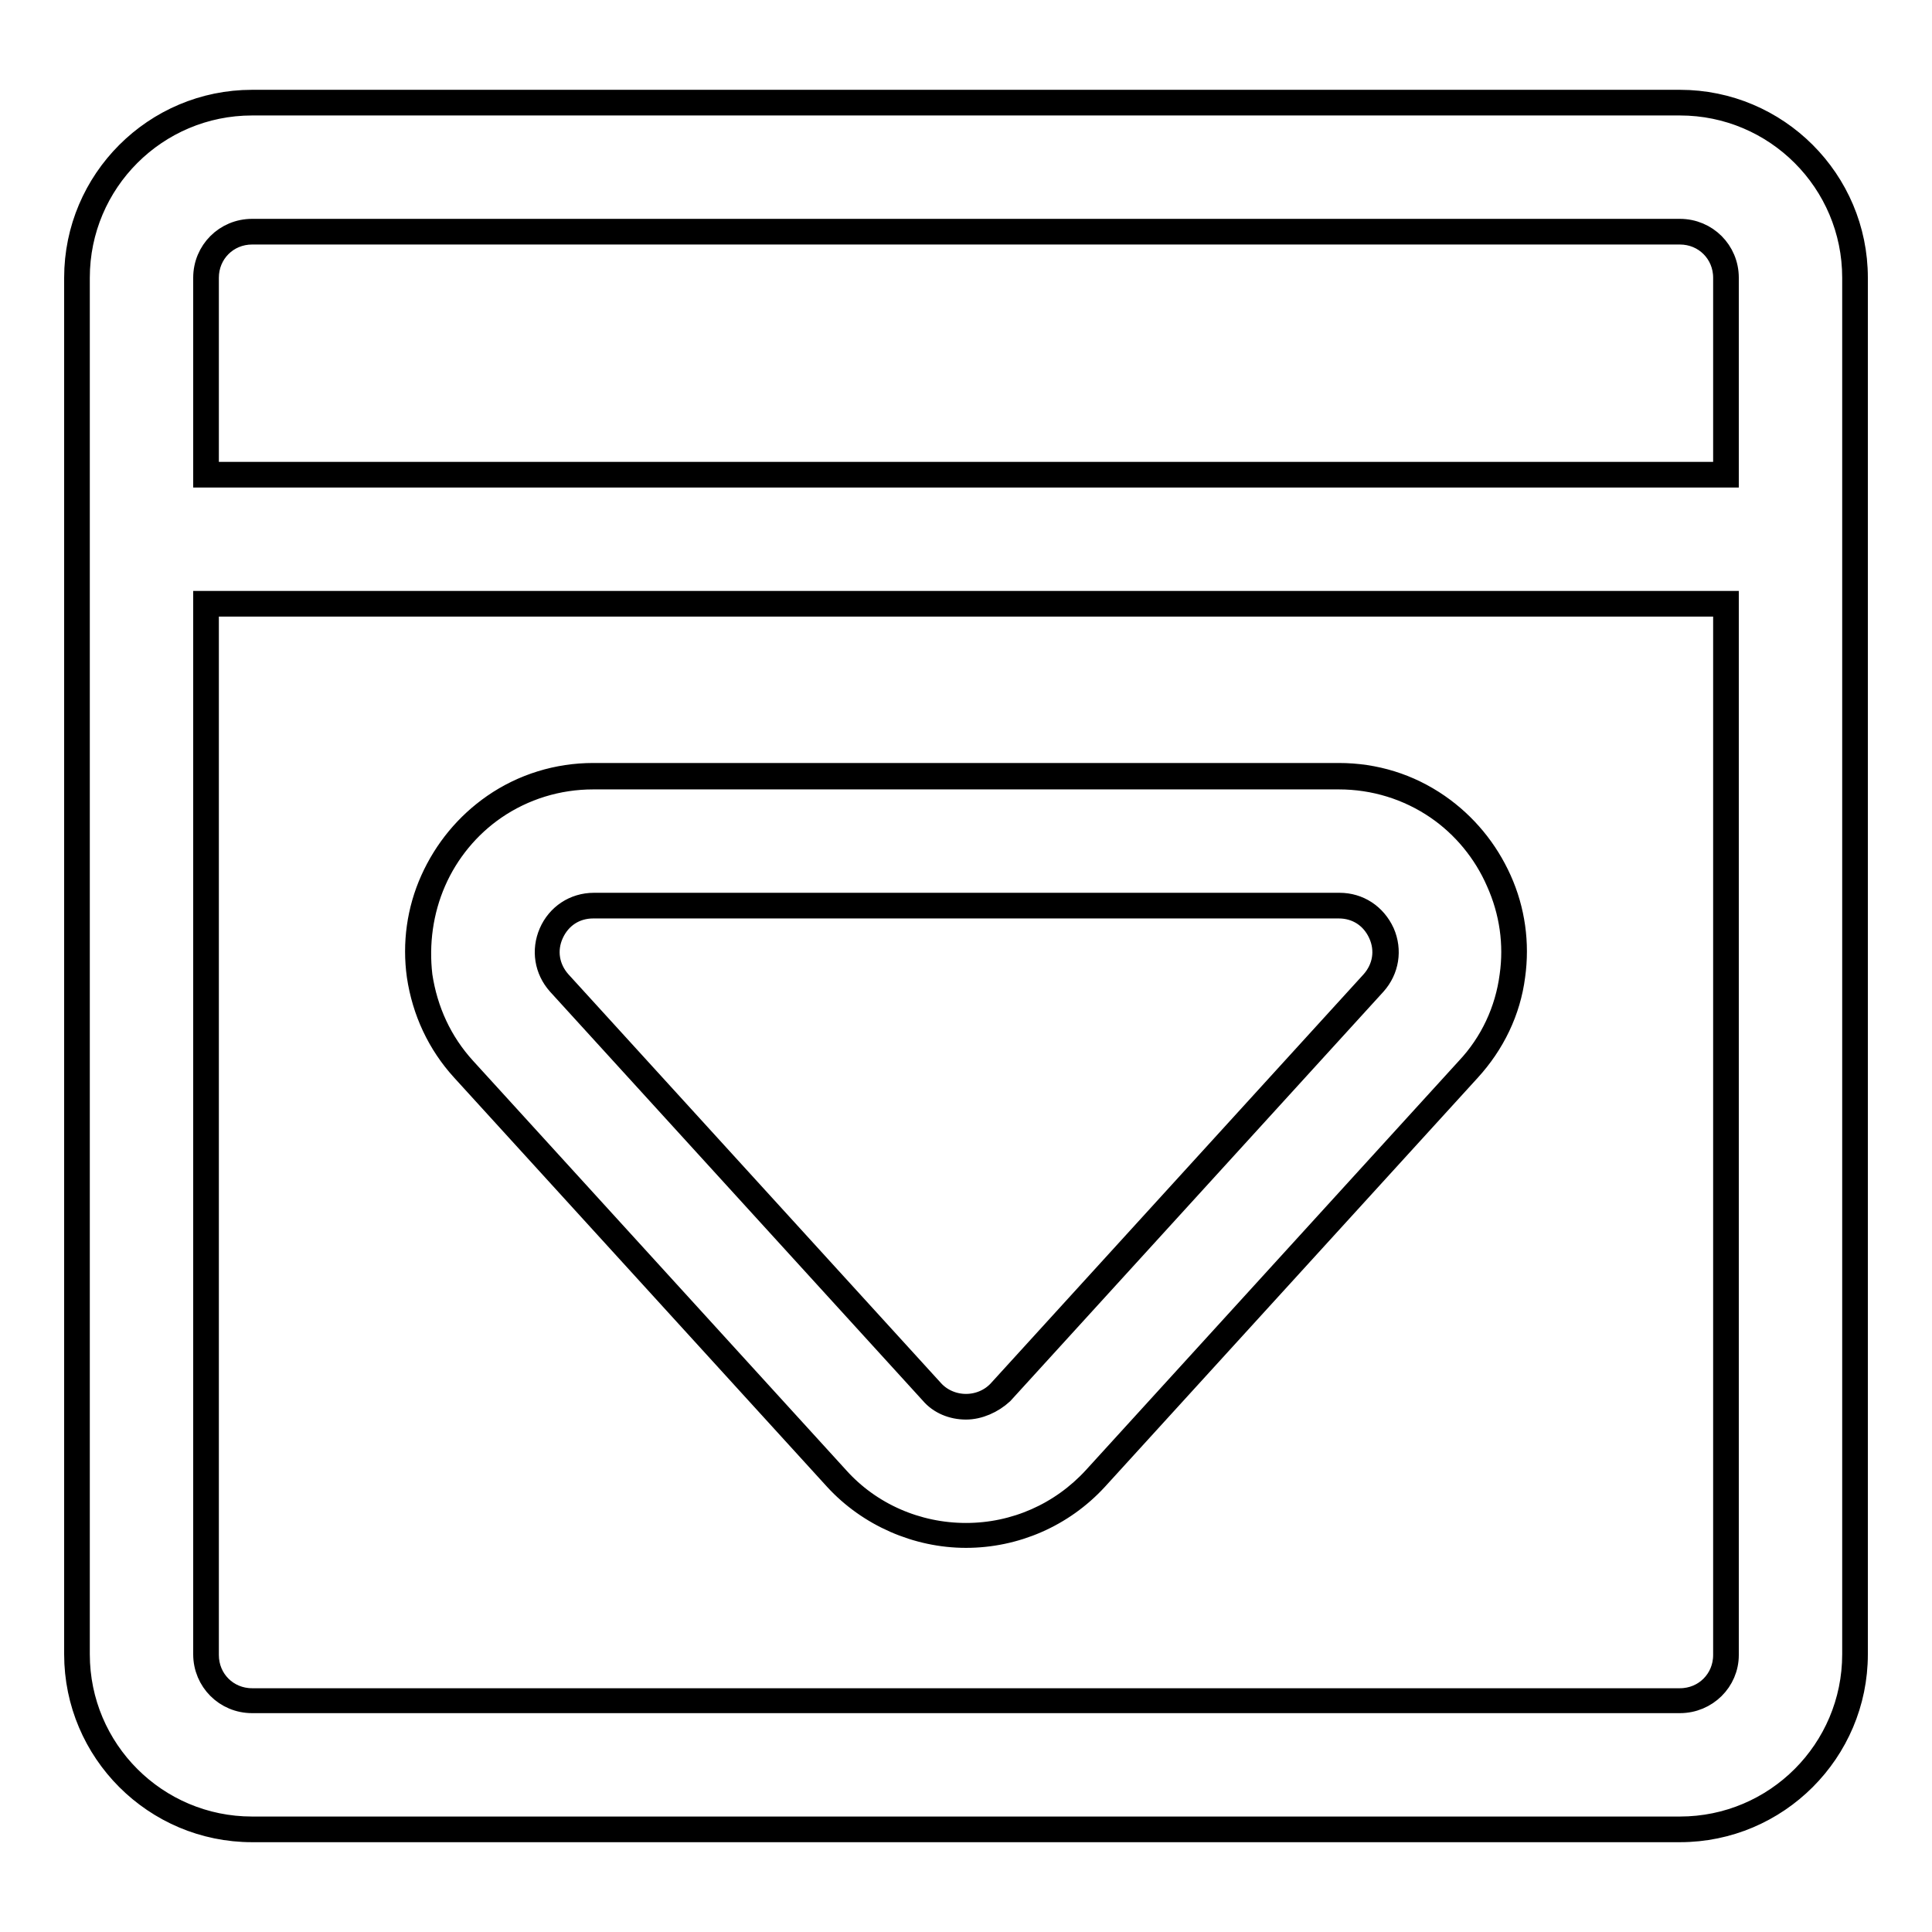 <?xml version="1.0" encoding="utf-8"?>
<!-- Svg Vector Icons : http://www.onlinewebfonts.com/icon -->
<!DOCTYPE svg PUBLIC "-//W3C//DTD SVG 1.1//EN" "http://www.w3.org/Graphics/SVG/1.1/DTD/svg11.dtd">
<svg version="1.1" xmlns="http://www.w3.org/2000/svg" xmlns:xlink="http://www.w3.org/1999/xlink" x="0px" y="0px" viewBox="0 0 256 256" enable-background="new 0 0 256 256" xml:space="preserve">
<g><g><g><g><g><path stroke-width="3" fill-opacity="0" stroke="#000000"  d="M61.5,141.7l49.4,54.2c4.4,4.8,10.6,7.6,17.1,7.6c6.5,0,12.7-2.7,17.1-7.6l49.4-54.2c3.2-3.5,5.2-7.8,5.9-12.4c0.6-4.3,0-8.6-1.8-12.6c-1.8-4-4.6-7.3-8.1-9.8c-3.9-2.6-8.4-4-13.1-4H78.6c-4.7,0-9.2,1.4-13.1,4c-3.6,2.4-6.4,5.8-8.1,9.8c-1.8,4-2.4,8.3-1.8,12.6C56.3,133.9,58.3,138.2,61.5,141.7z M78.6,120h98.8c5.3,0,8.1,6.3,4.5,10.2l-49.4,54.2c-1.2,1.3-2.9,2-4.5,2c-1.6,0-3.3-0.7-4.5-2l-49.4-54.2C70.5,126.3,73.3,120,78.6,120z"/><path stroke-width="3" fill-opacity="0" stroke="#000000"  d="M128,203.6c-6.5,0-12.9-2.8-17.3-7.6l-49.4-54.2c-3.2-3.5-5.2-7.8-5.9-12.5c-0.6-4.3,0-8.7,1.8-12.7c1.8-4,4.6-7.4,8.2-9.9c3.9-2.7,8.5-4.1,13.2-4.1h98.8c4.8,0,9.3,1.4,13.2,4.1c3.6,2.5,6.4,5.9,8.2,9.9c1.8,4,2.4,8.4,1.8,12.7c-0.6,4.7-2.7,9-5.9,12.5L145.3,196C140.8,200.9,134.5,203.6,128,203.6z M78.6,103.1c-4.7,0-9.2,1.4-13,4c-3.5,2.4-6.3,5.8-8,9.7c-1.7,3.9-2.3,8.2-1.8,12.5c0.7,4.6,2.6,8.8,5.8,12.3l49.4,54.2c4.3,4.8,10.5,7.5,17,7.5c6.5,0,12.6-2.7,17-7.5l49.4-54.2c3.2-3.4,5.2-7.7,5.8-12.3c0.6-4.2,0-8.5-1.8-12.5c-1.7-3.9-4.5-7.3-8-9.7c-3.8-2.6-8.3-4-13-4H78.6L78.6,103.1z M128,186.6c-1.8,0-3.5-0.7-4.6-2l-49.4-54.2c-1.7-1.9-2.1-4.5-1.1-6.8c1-2.3,3.2-3.8,5.8-3.8h98.8c2.5,0,4.7,1.4,5.8,3.8c1,2.3,0.6,4.9-1.1,6.8l-49.4,54.2C131.5,185.8,129.7,186.6,128,186.6z M78.6,120.2c-2.4,0-4.4,1.3-5.4,3.5c-1,2.2-0.6,4.6,1,6.4l49.4,54.2c1.1,1.2,2.7,1.9,4.4,1.9c1.7,0,3.3-0.7,4.4-1.9l49.4-54.2c1.6-1.8,2-4.2,1-6.4c-1-2.2-3-3.5-5.4-3.5H78.6z"/></g><g><path stroke-width="3" fill-opacity="0" stroke="#000000"  d="M33.4,242.4h189.2c12.8,0,23.2-10.4,23.2-23.2V36.8c0-12.8-10.4-23.2-23.2-23.2H33.4c-12.8,0-23.2,10.4-23.2,23.2v182.4C10.2,232,20.6,242.4,33.4,242.4z M228.7,219.2c0,3.4-2.7,6.1-6.1,6.1H33.4c-3.4,0-6.1-2.7-6.1-6.1V80h201.4V219.2L228.7,219.2z M27.3,36.8c0-3.4,2.7-6.1,6.1-6.1h189.2c3.4,0,6.1,2.7,6.1,6.1v26.1H27.3V36.8z"/><path stroke-width="3" fill-opacity="0" stroke="#000000"  d="M222.6,242.6H33.4c-12.9,0-23.4-10.5-23.4-23.4V36.8c0-12.9,10.5-23.4,23.4-23.4h189.2c12.9,0,23.4,10.5,23.4,23.4v182.4C246,232.1,235.5,242.6,222.6,242.6z M33.4,13.8c-12.7,0-23,10.3-23,23v182.4c0,12.7,10.3,23,23,23h189.2c12.7,0,23-10.3,23-23V36.8c0-12.7-10.3-23-23-23H33.4L33.4,13.8z M222.6,225.5H33.4c-3.5,0-6.3-2.8-6.3-6.3V79.8h201.8v139.5C228.9,222.7,226.1,225.5,222.6,225.5z M27.5,80.2v139.1c0,3.3,2.6,5.9,5.9,5.9h189.2c3.3,0,5.9-2.6,5.9-5.9V80.2H27.5z M228.9,63.1H27.1V36.8c0-3.5,2.8-6.3,6.3-6.3h189.2c3.5,0,6.3,2.8,6.3,6.3L228.9,63.1L228.9,63.1z M27.5,62.7h201V36.8c0-3.3-2.6-5.9-5.9-5.9H33.4c-3.3,0-5.9,2.6-5.9,5.9V62.7z"/></g></g></g><g></g><g></g><g></g><g></g><g></g><g></g><g></g><g></g><g></g><g></g><g></g><g></g><g></g><g></g><g></g></g></g>
</svg>